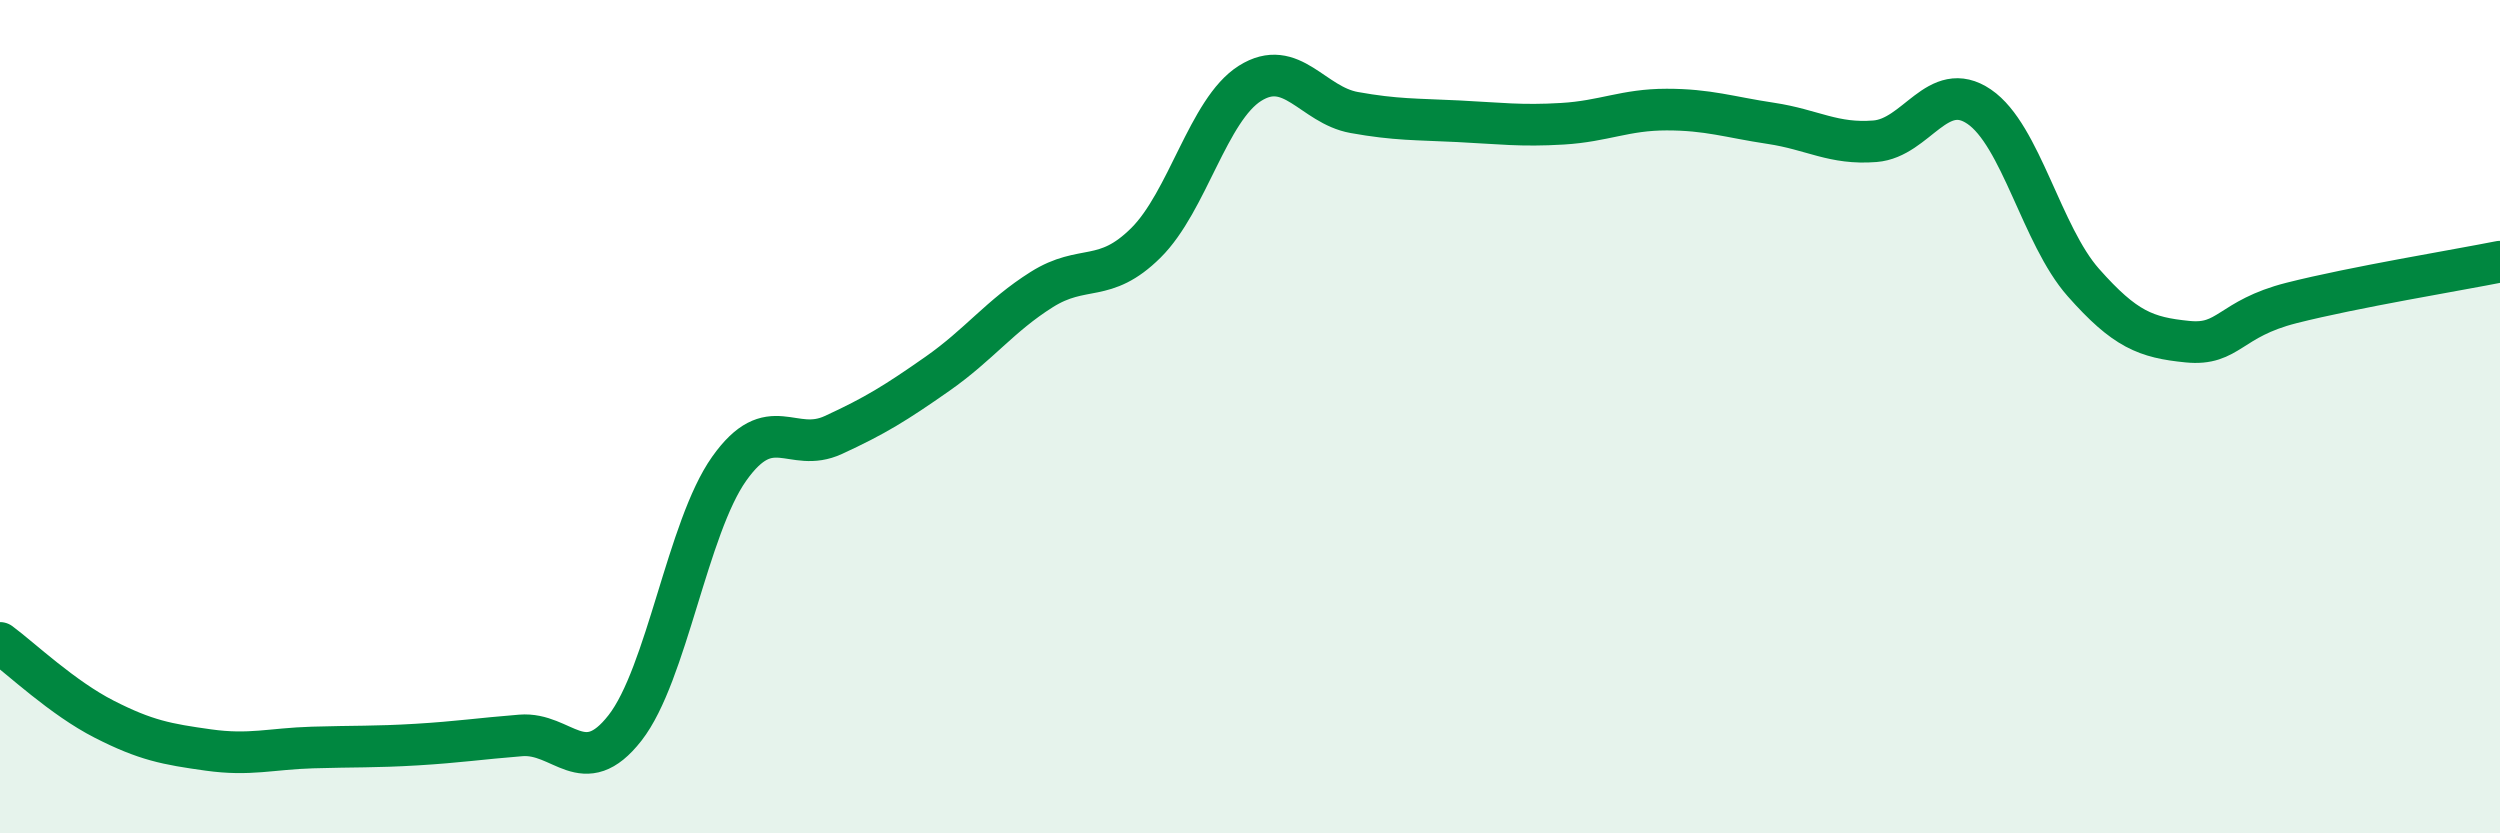 
    <svg width="60" height="20" viewBox="0 0 60 20" xmlns="http://www.w3.org/2000/svg">
      <path
        d="M 0,15.43 C 0.5,15.8 1.5,16.75 2.5,17.26 C 3.5,17.77 4,17.86 5,18 C 6,18.14 6.5,17.97 7.5,17.94 C 8.5,17.91 9,17.93 10,17.87 C 11,17.81 11.5,17.73 12.5,17.65 C 13.5,17.57 14,18.75 15,17.47 C 16,16.19 16.5,12.66 17.5,11.25 C 18.5,9.84 19,10.9 20,10.44 C 21,9.98 21.5,9.67 22.5,8.97 C 23.5,8.27 24,7.58 25,6.95 C 26,6.32 26.5,6.82 27.5,5.83 C 28.5,4.84 29,2.63 30,2 C 31,1.37 31.5,2.52 32.5,2.7 C 33.5,2.88 34,2.86 35,2.91 C 36,2.96 36.5,3.03 37.5,2.97 C 38.5,2.91 39,2.63 40,2.63 C 41,2.63 41.5,2.81 42.5,2.96 C 43.5,3.11 44,3.47 45,3.39 C 46,3.31 46.5,1.88 47.5,2.56 C 48.5,3.24 49,5.65 50,6.78 C 51,7.91 51.5,8.1 52.5,8.2 C 53.5,8.3 53.5,7.65 55,7.27 C 56.5,6.89 59,6.48 60,6.28L60 20L0 20Z"
        fill="#008740"
        opacity="0.1"
        stroke-linecap="round"
        stroke-linejoin="round"
      />
      <path
        d="M 0,15.43 C 0.5,15.8 1.5,16.75 2.5,17.26 C 3.5,17.77 4,17.86 5,18 C 6,18.14 6.5,17.97 7.5,17.94 C 8.5,17.91 9,17.93 10,17.87 C 11,17.81 11.5,17.73 12.5,17.65 C 13.5,17.57 14,18.75 15,17.47 C 16,16.19 16.5,12.66 17.5,11.25 C 18.5,9.84 19,10.9 20,10.44 C 21,9.98 21.5,9.67 22.5,8.97 C 23.5,8.27 24,7.58 25,6.95 C 26,6.32 26.5,6.82 27.5,5.83 C 28.5,4.84 29,2.63 30,2 C 31,1.37 31.5,2.52 32.5,2.7 C 33.5,2.88 34,2.86 35,2.91 C 36,2.96 36.5,3.03 37.5,2.97 C 38.5,2.91 39,2.63 40,2.63 C 41,2.63 41.5,2.81 42.5,2.96 C 43.5,3.11 44,3.47 45,3.39 C 46,3.31 46.5,1.88 47.5,2.56 C 48.5,3.24 49,5.65 50,6.78 C 51,7.91 51.5,8.1 52.5,8.2 C 53.5,8.3 53.5,7.65 55,7.27 C 56.5,6.89 59,6.48 60,6.28"
        stroke="#008740"
        stroke-width="1"
        fill="none"
        stroke-linecap="round"
        stroke-linejoin="round"
      />
    </svg>
  